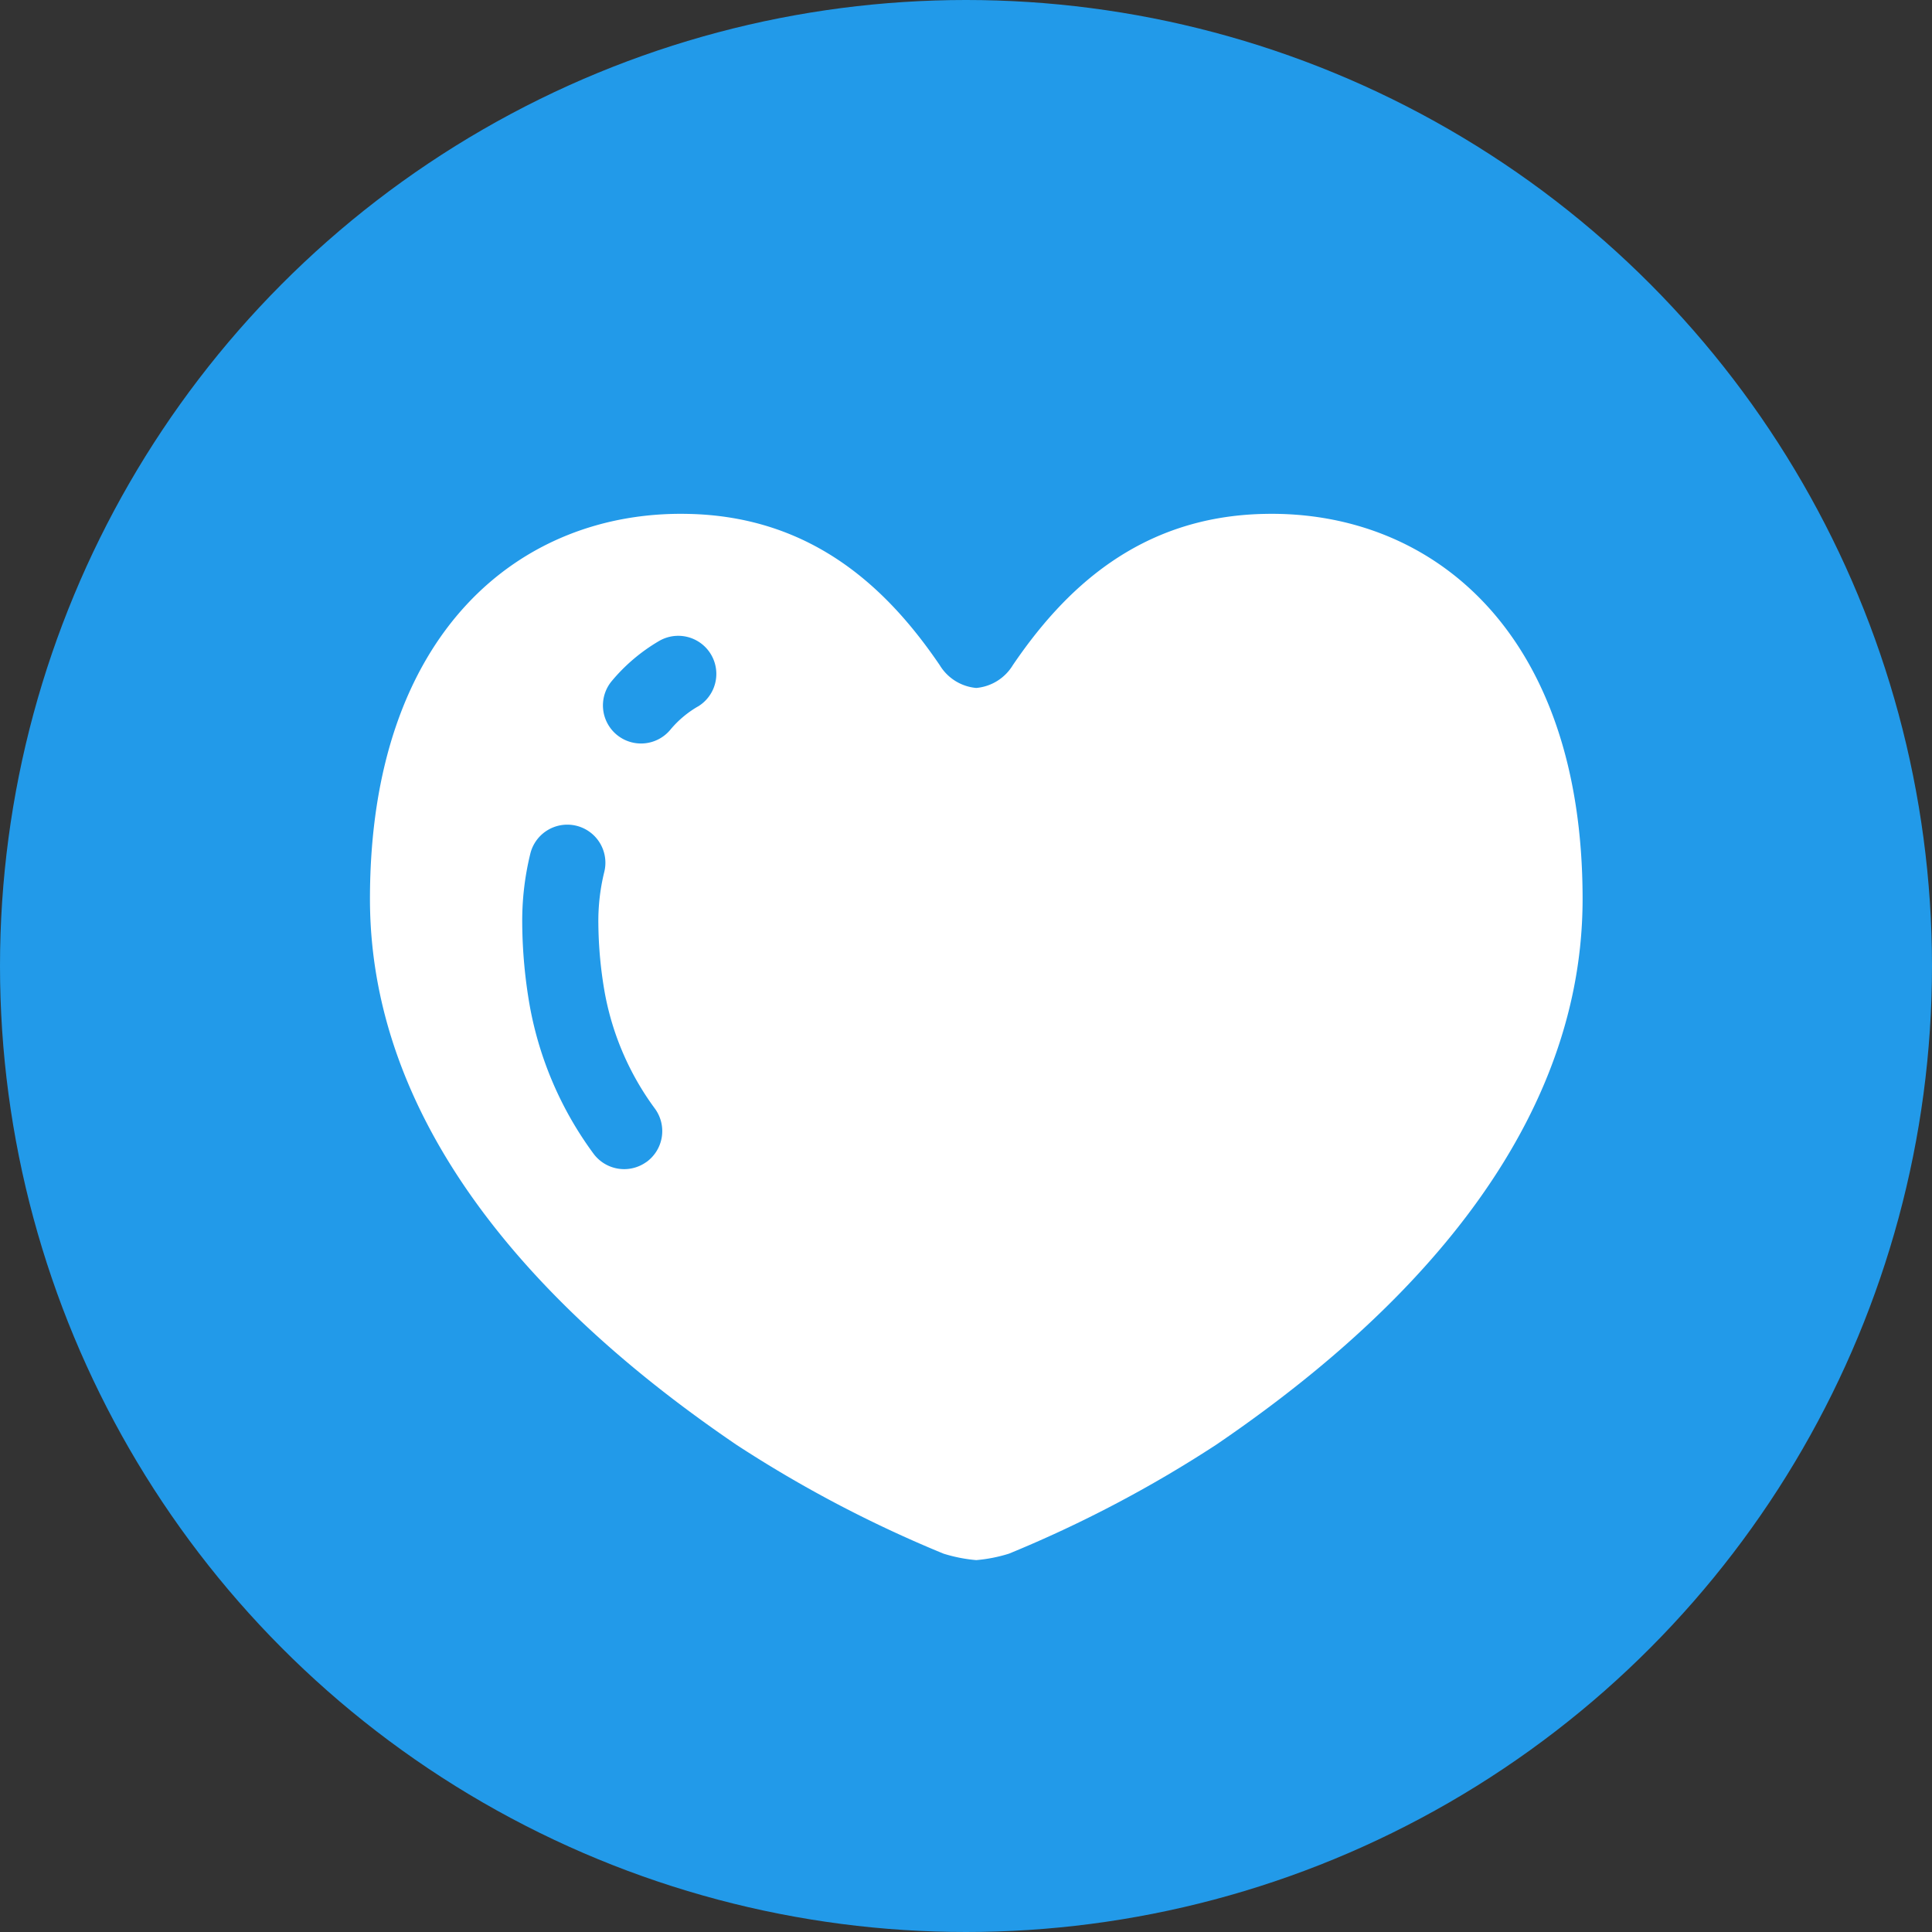 <svg xmlns="http://www.w3.org/2000/svg" width="94" height="94" viewBox="0 0 94 94">
  <rect x="0" y="0" width="94" height="94" fill="#333333" stroke="none"/>
  <g id="curtain_why_img001" transform="translate(-428 -2801)">
    <circle id="楕円形_1" data-name="楕円形 1" cx="47" cy="47" r="47" transform="translate(428 2801)" fill="#229ae9"/>
    <g id="可愛いハートの無料アイコン1" transform="translate(446 2790.883)">
      <path id="パス_1" data-name="パス 1" d="M43.545,35.12c-6.17.113-9.821,3.763-12.266,7.358a2.318,2.318,0,0,1-1.78,1.111,2.316,2.316,0,0,1-1.778-1.111c-2.447-3.595-6.1-7.244-12.268-7.358C7.355,34.955,0,40.847,0,53.855,0,66.678,11.026,75.776,17.826,80.409a60.352,60.352,0,0,0,10.081,5.3,7.448,7.448,0,0,0,1.592.314,7.413,7.413,0,0,0,1.592-.314,60.4,60.4,0,0,0,10.082-5.3C47.974,75.776,59,66.678,59,53.855,59,40.847,51.643,34.955,43.545,35.12Zm-30.1,31.536a1.855,1.855,0,0,1-2.586-.432,17.316,17.316,0,0,1-3.086-7.179,24.167,24.167,0,0,1-.364-3.974,13.7,13.7,0,0,1,.4-3.446,1.853,1.853,0,0,1,3.586.937,9.981,9.981,0,0,0-.282,2.508,20.265,20.265,0,0,0,.313,3.357,13.6,13.6,0,0,0,2.448,5.642A1.854,1.854,0,0,1,13.449,66.656Zm2.51-22.165a5.007,5.007,0,0,0-1.328,1.116,1.853,1.853,0,1,1-2.873-2.341A8.751,8.751,0,0,1,14.04,41.32a1.853,1.853,0,0,1,1.919,3.171Z" fill="#fff"/>
    </g>
  </g>
</svg>
